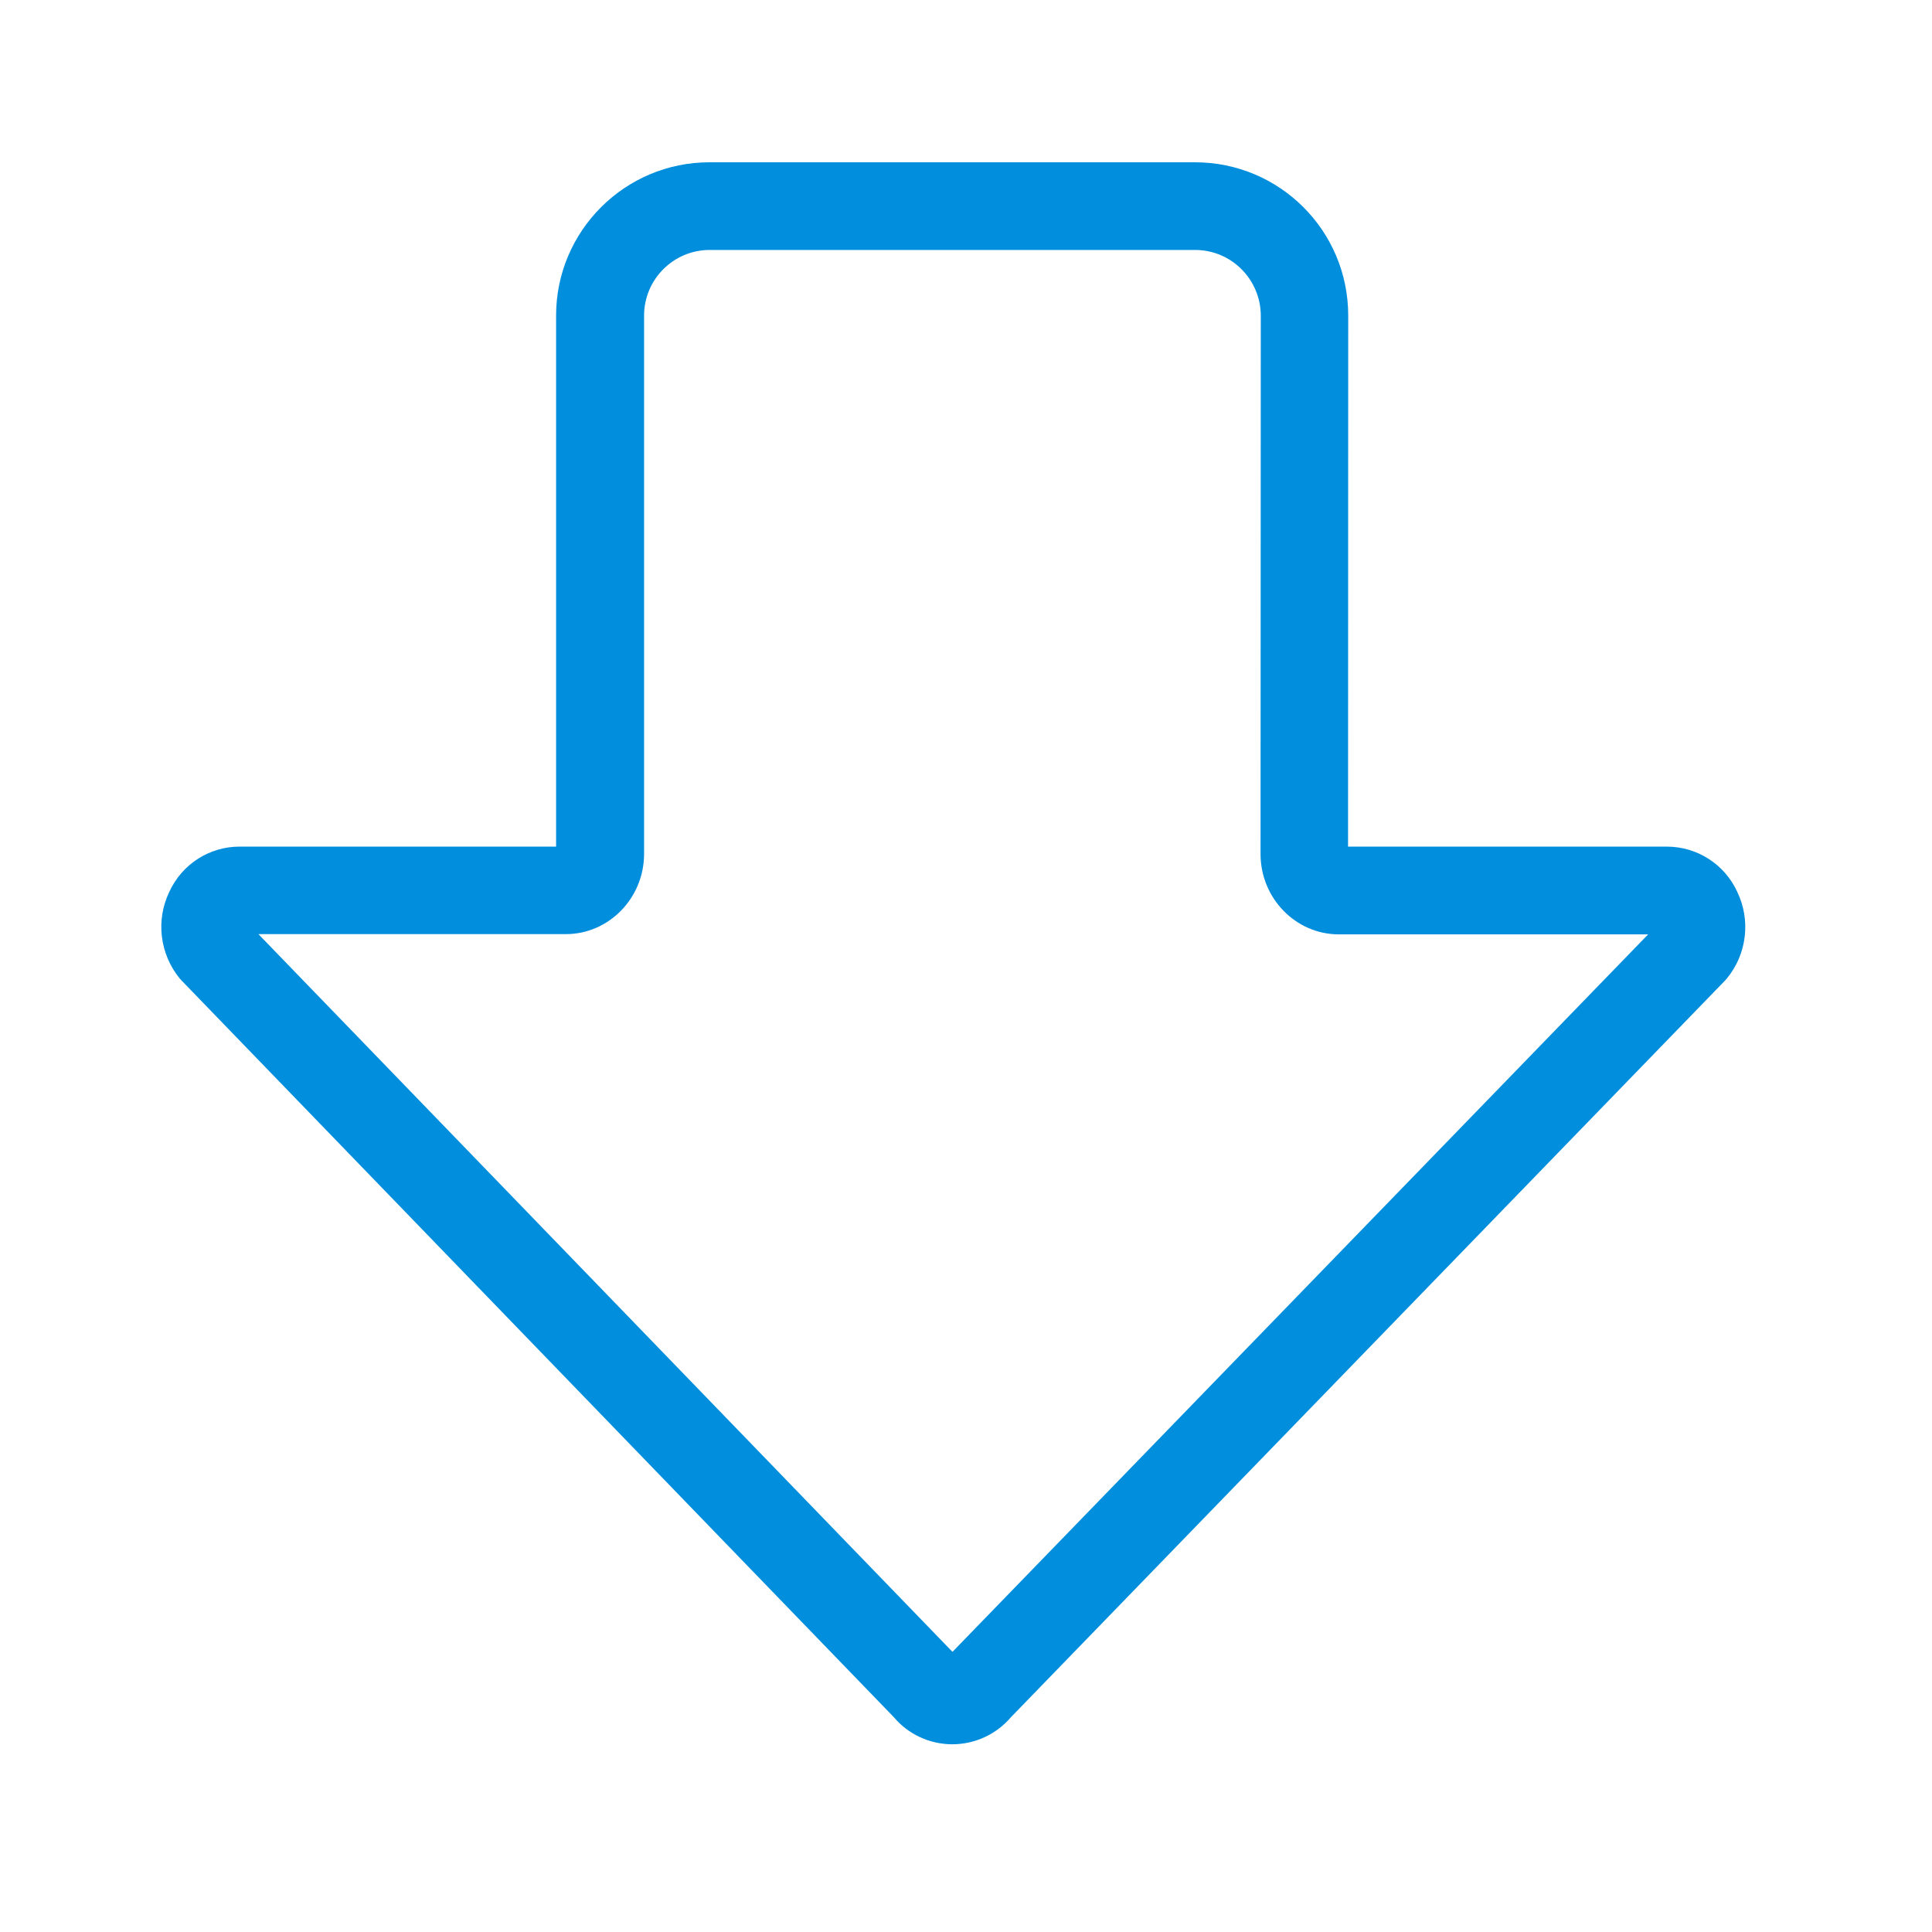<svg width="24" height="24" viewBox="0 0 24 24" fill="none" xmlns="http://www.w3.org/2000/svg">
<path fill-rule="evenodd" clip-rule="evenodd" d="M11.104 21.332C11.283 21.545 11.55 21.668 11.83 21.668C12.11 21.668 12.376 21.545 12.558 21.332L21.421 12.189L21.421 12.189C21.432 12.178 21.443 12.167 21.451 12.156C21.701 11.853 21.751 11.43 21.58 11.077C21.423 10.736 21.082 10.517 20.706 10.517H16.746L16.748 3.92C16.748 2.867 15.897 2.016 14.844 2.016H8.813C7.762 2.016 6.908 2.87 6.908 3.92V10.517H2.975C2.6 10.517 2.261 10.736 2.104 11.077C1.933 11.43 1.984 11.85 2.233 12.156C2.239 12.161 2.244 12.167 2.248 12.172C2.253 12.178 2.258 12.184 2.264 12.189L11.104 21.332ZM11.832 20.52L3.213 11.607V11.604H7.029C7.564 11.604 8.001 11.156 8.001 10.607V3.92C8.001 3.472 8.365 3.105 8.816 3.105H14.846C15.297 3.105 15.662 3.472 15.662 3.923L15.659 10.609C15.659 11.158 16.096 11.607 16.631 11.607H20.474L11.832 20.52Z" fill="#008EDD"/>
</svg>
